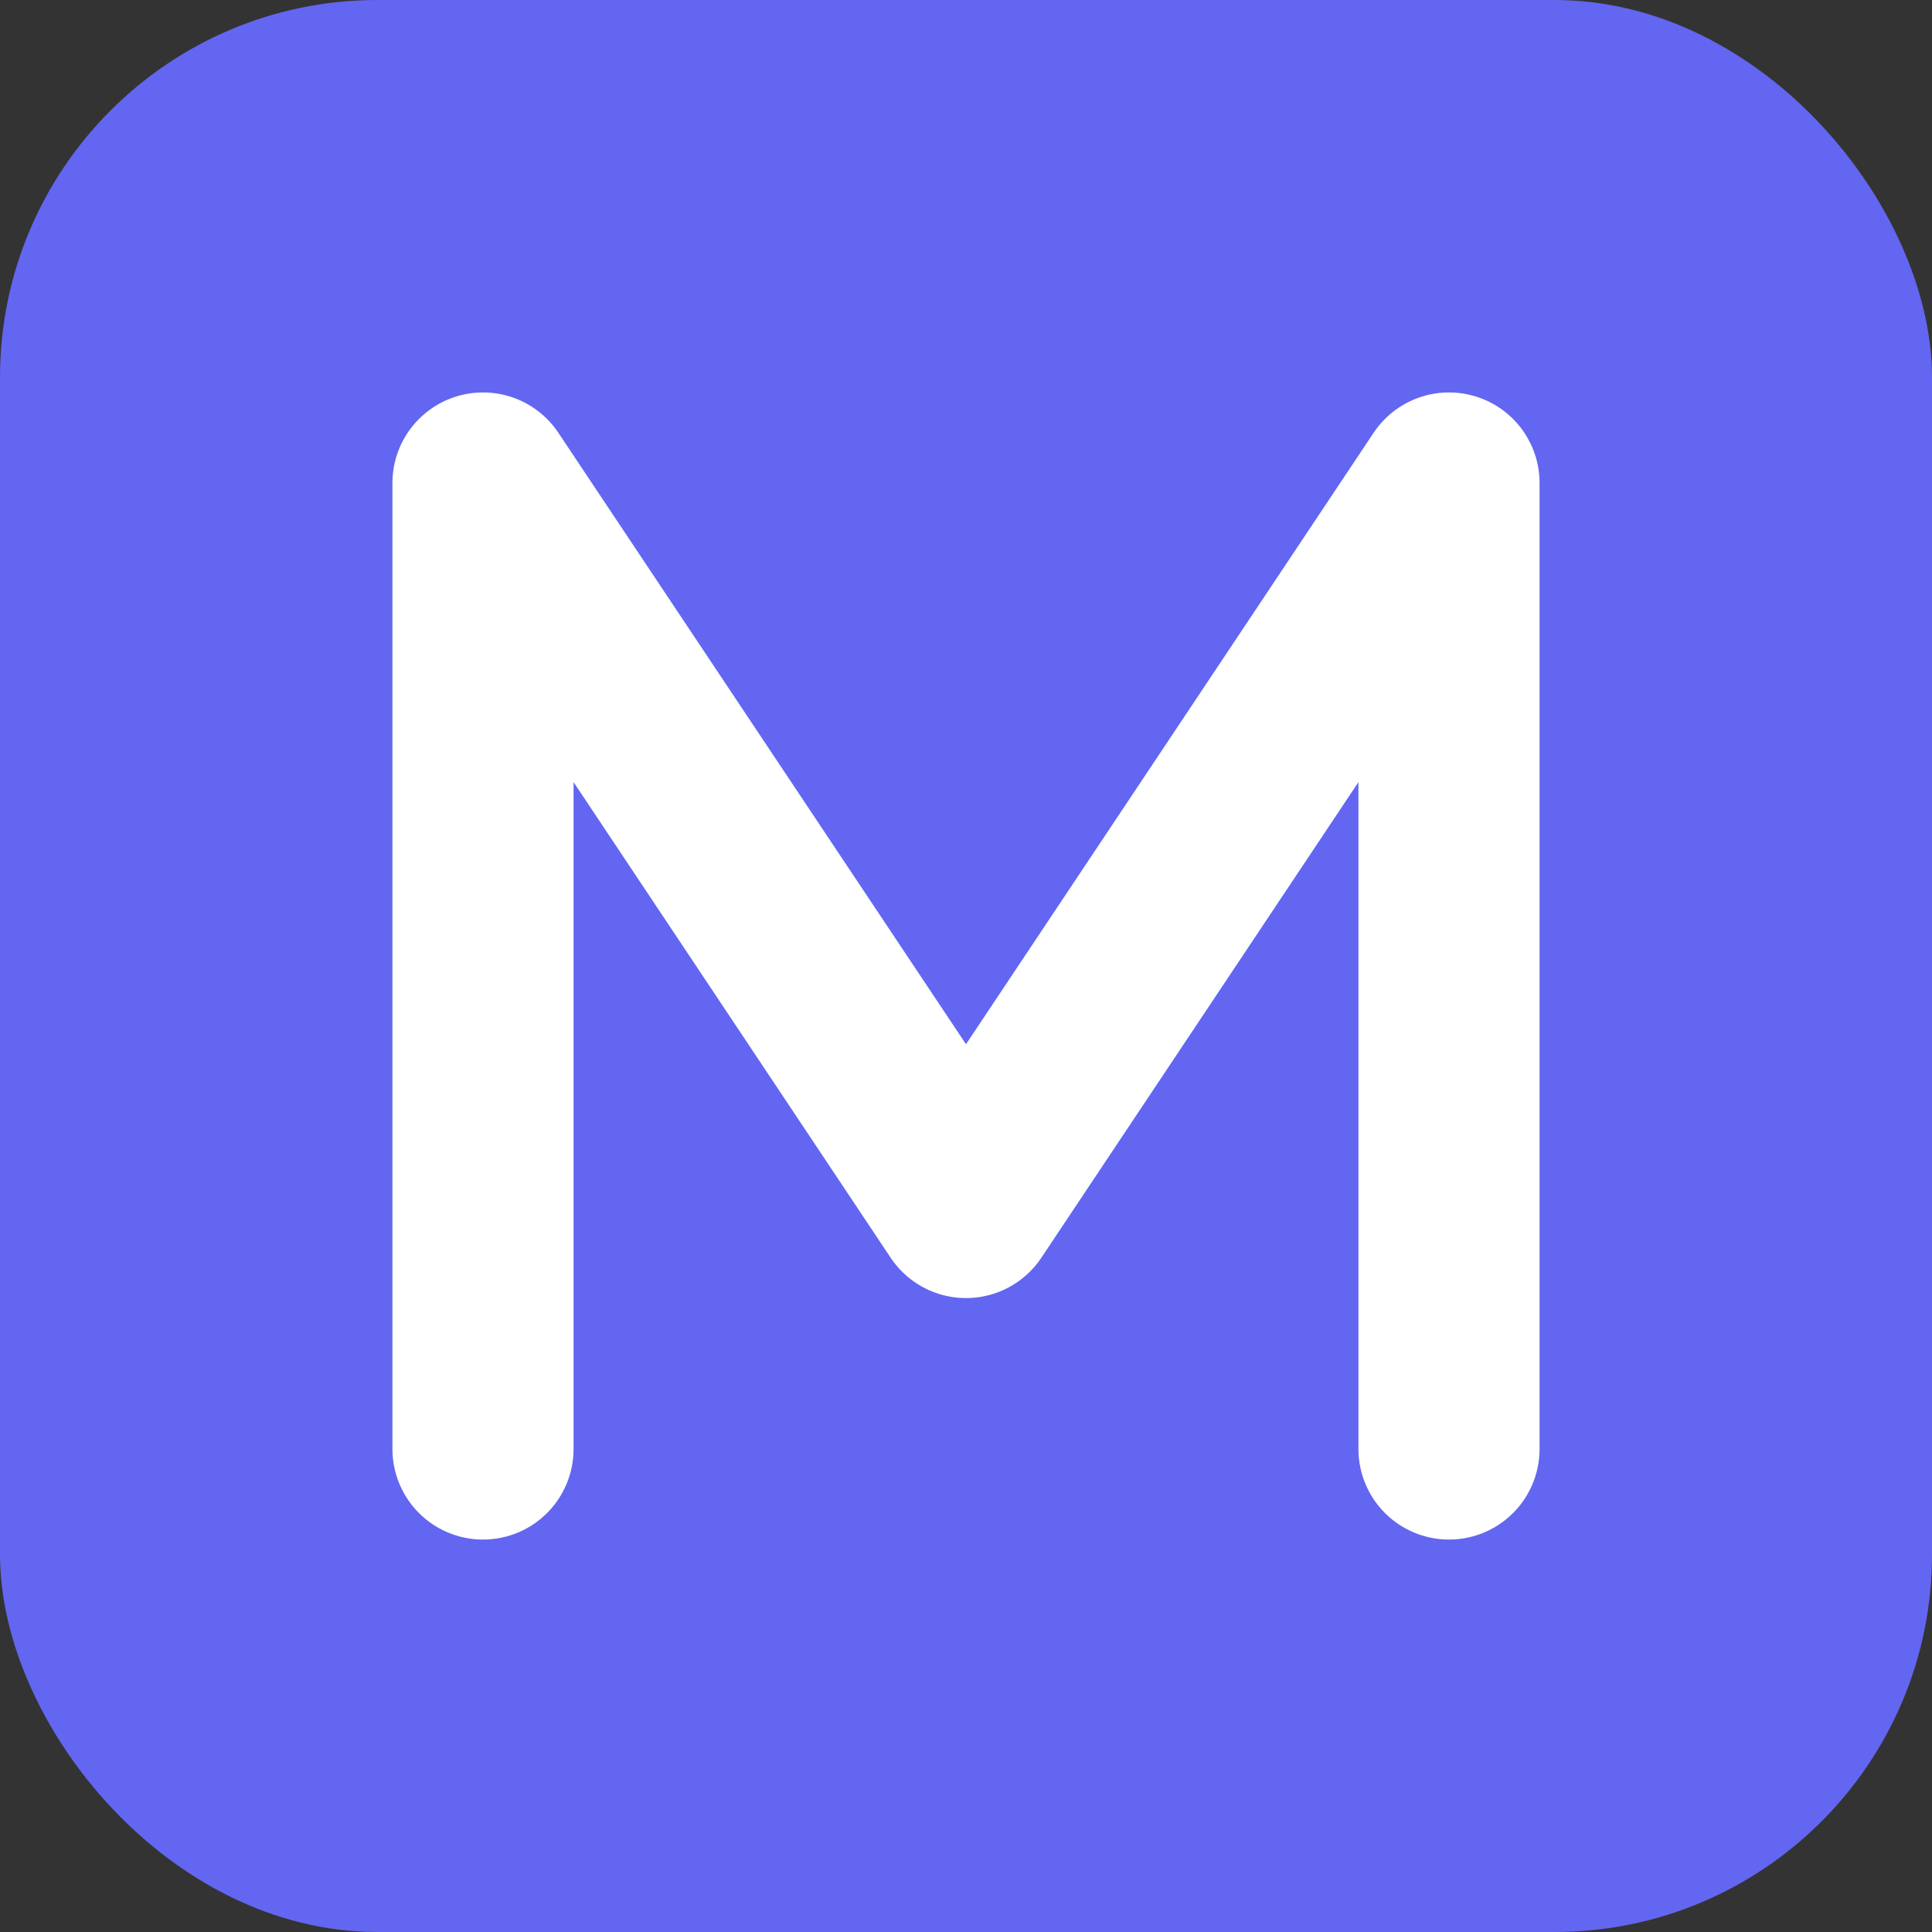 <svg width="512" height="512" viewBox="0 0 512 512" fill="none" xmlns="http://www.w3.org/2000/svg">
  <rect x="0" y="0" width="512" height="512" fill="#333333" stroke="none"/>
  <!-- Purple background -->
  <rect width="512" height="512" rx="100" fill="#6366F1"/>
  
  <!-- Capital M letter -->
  <path d="M128 128L256 320L384 128M128 128V384M384 128V384" stroke="white" stroke-width="48" stroke-linecap="round" stroke-linejoin="round"/>
</svg>